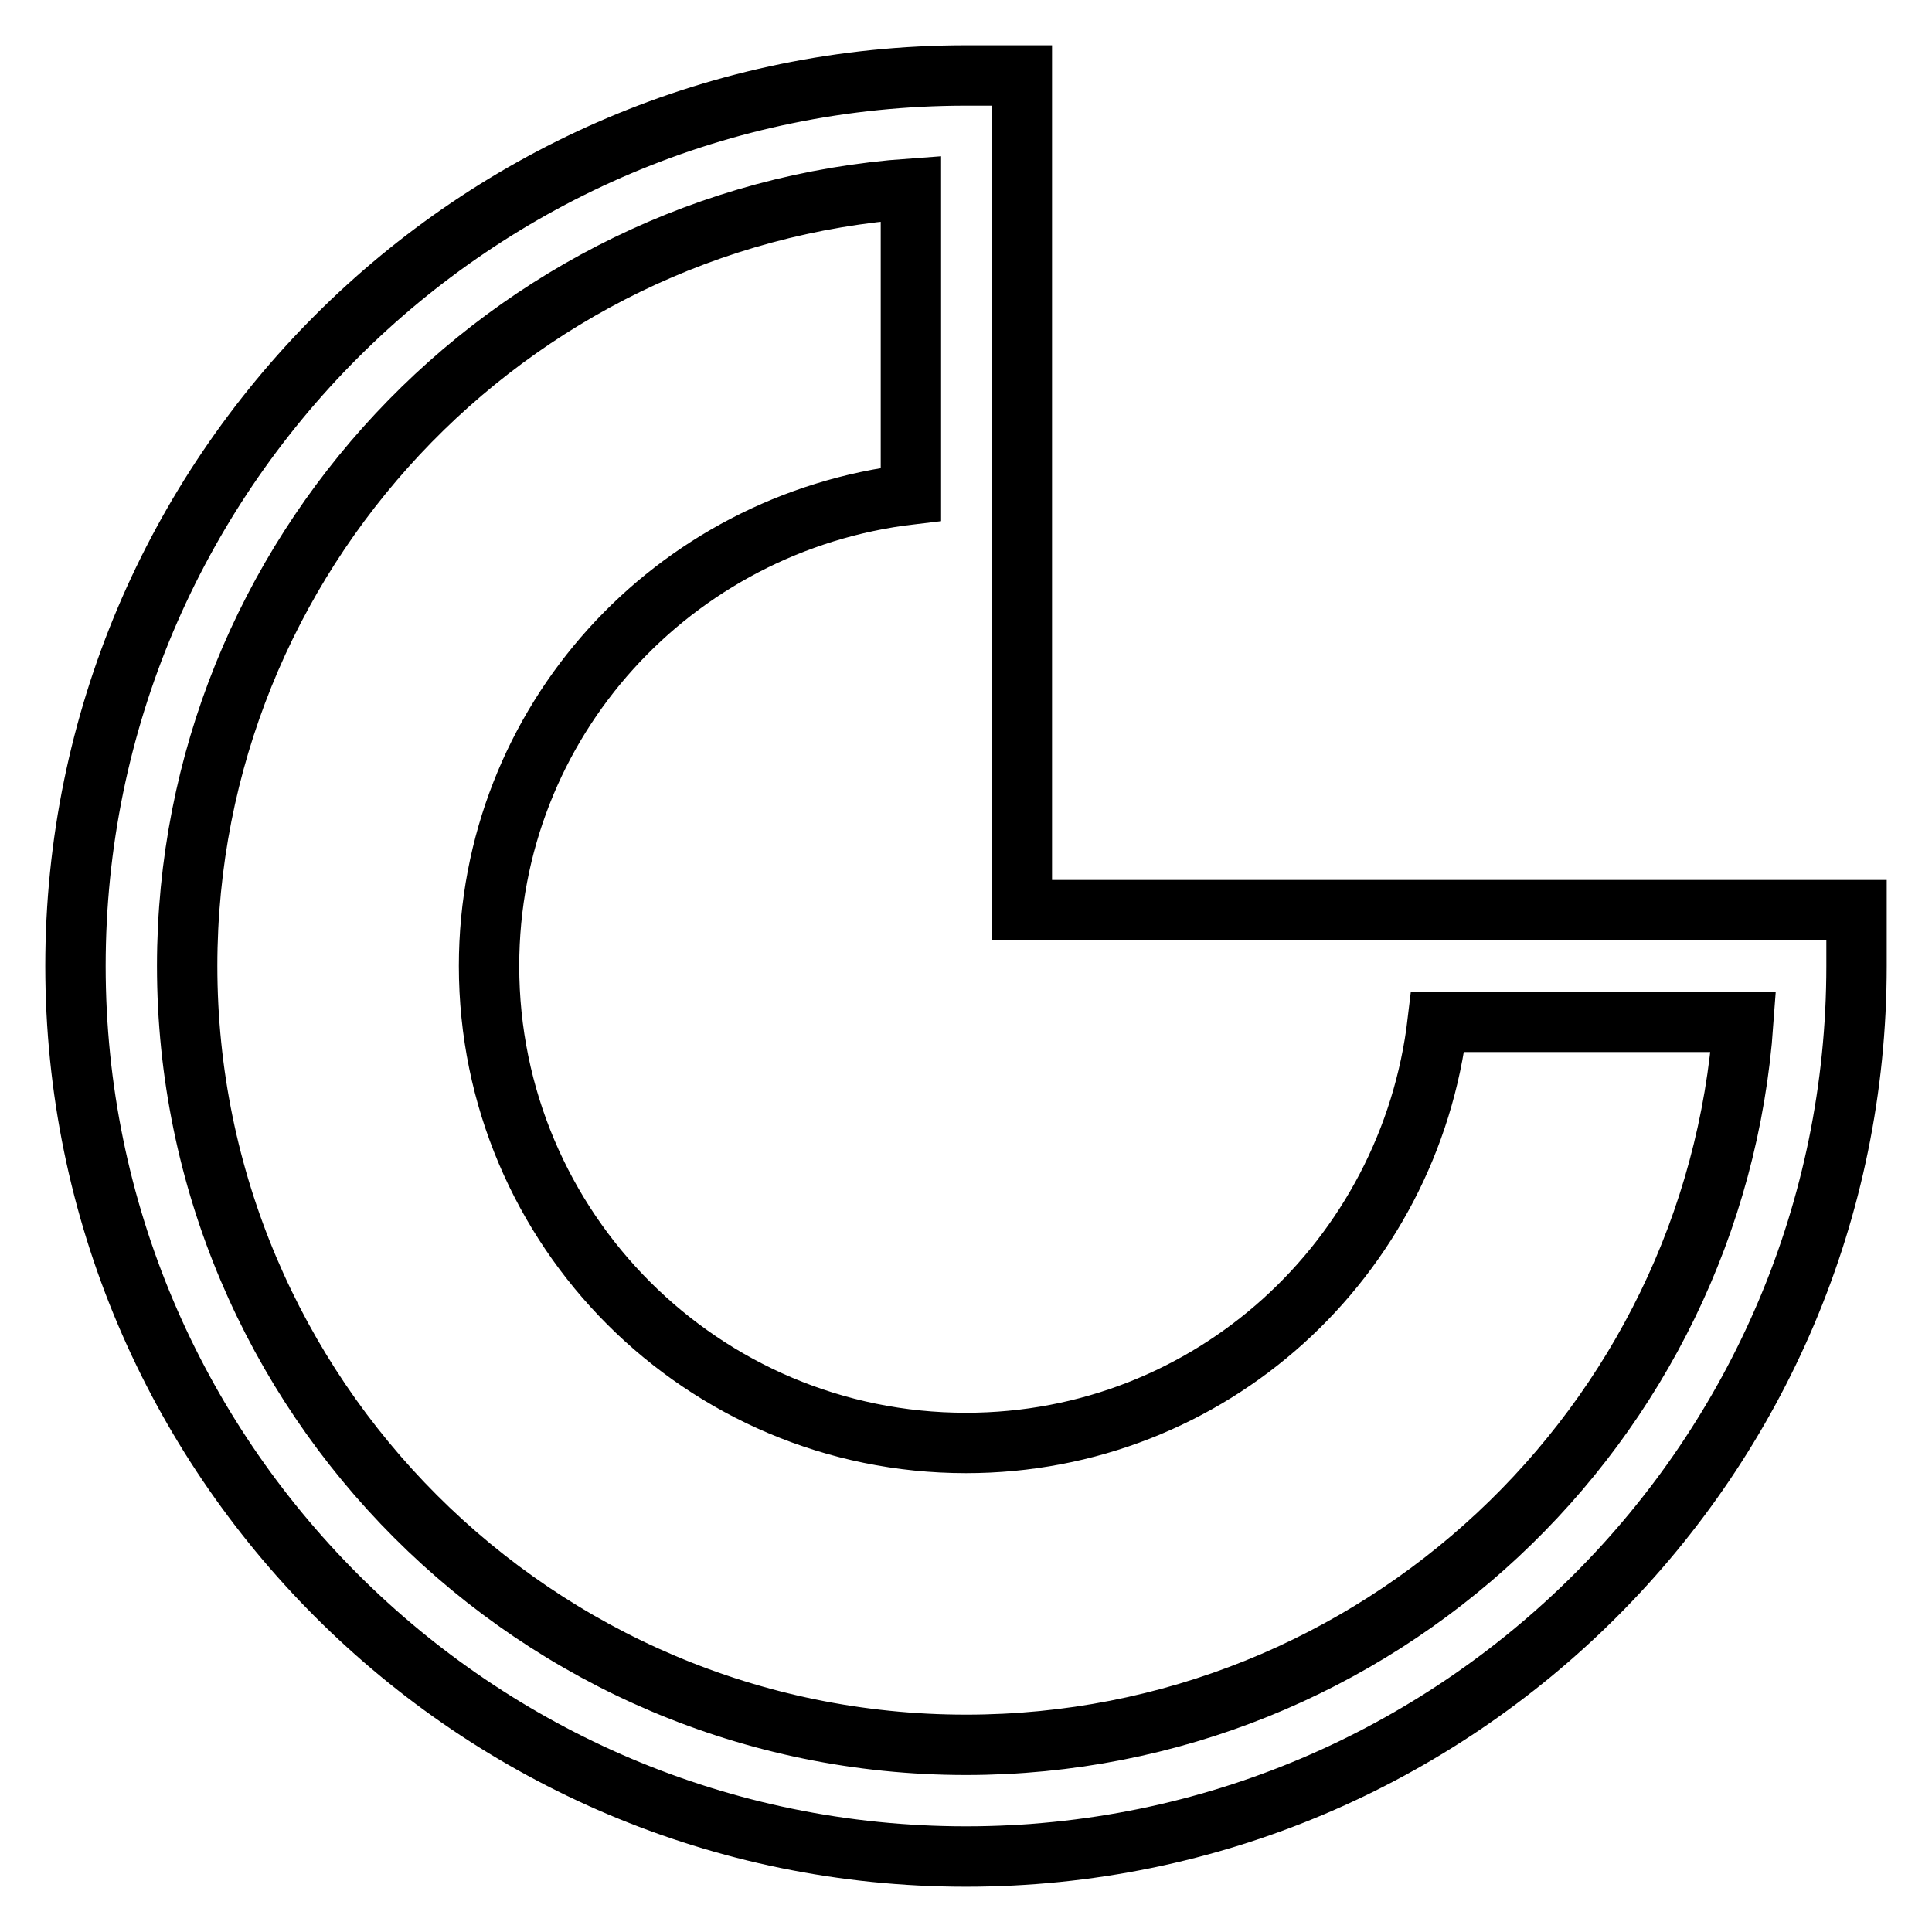 <?xml version="1.0" encoding="utf-8"?>
<!-- Svg Vector Icons : http://www.onlinewebfonts.com/icon -->
<!DOCTYPE svg PUBLIC "-//W3C//DTD SVG 1.1//EN" "http://www.w3.org/Graphics/SVG/1.1/DTD/svg11.dtd">
<svg version="1.1" xmlns="http://www.w3.org/2000/svg" xmlns:xlink="http://www.w3.org/1999/xlink" x="0px" y="0px" viewBox="0 0 256 256" enable-background="new 0 0 256 256" xml:space="preserve">
<g> <path stroke-width="8" fill-opacity="0" stroke="#000000"  d="M135.4,120.6V10H128C62.9,10,10,62.9,10,128s52.9,118,118,118s118-52.9,118-118v-7.4H135.4z M128,231.2 c-56.9,0-103.2-46.3-103.2-103.2c0-54.4,42.4-99.2,95.9-103v40.5C89.2,69.2,64.8,95.6,64.8,128c0,34.9,28.3,63.2,63.2,63.2 c32.4,0,58.8-24.4,62.5-55.8H231C227.2,188.9,182.4,231.2,128,231.2z"/></g>
</svg>